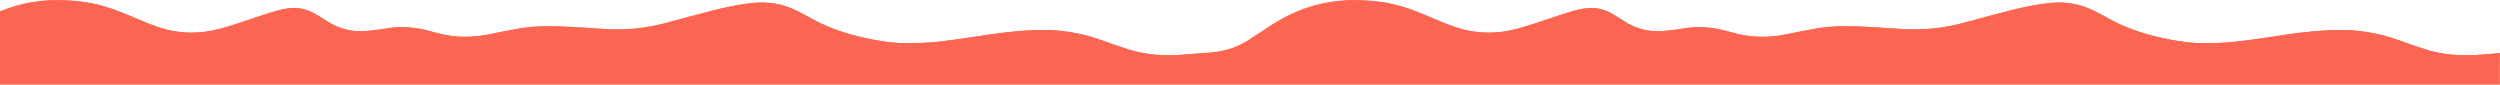 <?xml version="1.0" encoding="UTF-8" standalone="no"?>
<!DOCTYPE svg PUBLIC "-//W3C//DTD SVG 1.1//EN" "http://www.w3.org/Graphics/SVG/1.1/DTD/svg11.dtd">
<svg width="100%" height="100%" viewBox="0 0 1920 65" version="1.1" xmlns="http://www.w3.org/2000/svg" xmlns:xlink="http://www.w3.org/1999/xlink" xml:space="preserve" xmlns:serif="http://www.serif.com/" style="fill-rule:evenodd;clip-rule:evenodd;stroke-linejoin:round;stroke-miterlimit:2;">
    <g transform="matrix(1.075,0,0,0.70,-143,22)">
        <rect id="Plan-de-travail1" serif:id="Plan de travail1" x="133" y="-34" width="1786" height="104" style="fill:none;"/>
        <clipPath id="_clip1">
            <rect id="Plan-de-travail11" serif:id="Plan de travail1" x="133" y="-34" width="1786" height="104"/>
        </clipPath>
        <g clip-path="url(#_clip1)">
            <g transform="matrix(0.93,0,0,1.61,96.118,-31.23)">
                <clipPath id="_clip2">
                    <rect x="0" y="0" width="2000" height="65"/>
                </clipPath>
                <g clip-path="url(#_clip2)">
                    <path d="M1985.11,36.588L1985.11,63L4.273,63L4.273,26.639C14.073,20.25 24.058,14.143 35.077,9.536C50.918,2.905 67.55,-0.151 84.973,0.005C96.168,0.111 107.203,1.133 118.029,3.776C126.911,5.946 135.414,9.073 143.884,12.29C149.854,14.556 155.836,16.781 162,18.583C177.637,23.15 193.346,23.23 209.154,19.404C219.041,17.013 228.703,13.987 238.42,11.107C244.281,9.375 250.125,7.577 256.156,6.379C261.484,5.322 266.834,4.874 272.261,5.971C275.831,6.691 279.132,7.975 282.28,9.591C285.163,11.072 288.009,12.622 290.788,14.254C300.703,20.054 311.529,22.057 323.146,20.824C327.178,20.401 331.237,20.1 335.225,19.449C347.314,17.491 359.179,18.317 370.955,21.312C375.877,22.566 380.859,23.633 385.934,24.283C396.035,25.567 406.038,24.983 416.002,23.175C423.664,21.786 431.337,20.406 439.044,19.253C450.529,17.536 462.13,17.566 473.709,18.03C483.783,18.432 493.851,19.047 503.914,19.656C520.117,20.633 536.052,19.183 551.745,15.437C563.812,12.557 575.864,9.627 587.975,6.908C597.604,4.748 607.321,2.945 617.213,1.984C629.171,0.816 640.624,2.291 651.477,7.099C655.668,8.957 659.815,10.91 663.924,12.909C674.333,17.984 685.357,21.569 696.776,24.167C704.95,26.025 713.2,27.545 721.587,28.472C732.249,29.65 742.905,29.564 753.577,28.854C769.341,27.807 784.903,25.31 800.53,23.326C813.053,21.73 825.621,20.557 838.265,20.346C854.82,20.064 870.931,22.375 886.552,27.49C892.918,29.574 899.35,31.503 905.804,33.345C918.74,37.036 932.027,38.093 945.506,37.348C951.658,37.011 957.799,36.427 963.951,36.079C971.773,35.636 977.414,35.203 985.906,32.837C991.733,30.949 995.93,28.879 999.5,26.86C1003.08,24.837 1006.04,22.858 1009.4,21.156C1016.47,16.821 1023.76,12.798 1031.56,9.536C1047.4,2.905 1064.04,-0.151 1081.46,0.005C1092.65,0.111 1103.69,1.133 1114.51,3.776C1123.4,5.946 1131.9,9.073 1140.37,12.29C1146.34,14.556 1152.33,16.781 1158.49,18.583C1174.12,23.15 1189.84,23.23 1205.64,19.404C1215.53,17.013 1225.19,13.987 1234.91,11.107C1240.77,9.375 1246.61,7.577 1252.64,6.379C1257.97,5.322 1263.32,4.874 1268.75,5.971C1272.32,6.691 1275.62,7.975 1278.77,9.591C1281.65,11.072 1284.49,12.622 1287.28,14.254C1297.19,20.054 1308.01,22.057 1319.63,20.824C1323.66,20.401 1327.72,20.099 1331.71,19.449C1343.8,17.491 1355.67,18.317 1367.44,21.312C1372.37,22.566 1377.35,23.633 1382.42,24.283C1392.52,25.567 1402.52,24.983 1412.49,23.175C1420.15,21.786 1427.82,20.406 1435.53,19.253C1447.02,17.536 1458.61,17.566 1470.2,18.03C1480.27,18.432 1490.34,19.047 1500.4,19.656C1516.61,20.633 1532.54,19.183 1548.23,15.437C1560.3,12.557 1572.35,9.627 1584.46,6.908C1594.09,4.748 1603.81,2.945 1613.7,1.984C1625.66,0.816 1637.11,2.291 1647.97,7.099C1652.16,8.957 1656.3,10.91 1660.41,12.909C1670.82,17.984 1681.84,21.569 1693.26,24.167C1701.44,26.025 1709.68,27.545 1718.07,28.472C1728.74,29.65 1739.39,29.564 1750.06,28.854C1765.83,27.807 1781.39,25.31 1797.02,23.326C1809.54,21.73 1822.11,20.557 1834.75,20.346C1851.3,20.064 1867.42,22.375 1883.04,27.49C1889.41,29.574 1895.83,31.503 1902.29,33.345C1915.23,37.036 1928.52,38.093 1941.99,37.348C1948.15,37.011 1954.28,36.427 1960.44,36.079C1968.26,35.636 1976.08,35.747 1983.88,36.472C1984.3,36.507 1984.7,36.547 1985.11,36.588Z" style="fill:rgb(252,101,81);fill-rule:nonzero;"/>
                    <path d="M1999.53,39.483C1998.49,39.513 1997.45,39.588 1996.41,39.533C1992.31,39.316 1988.22,39.065 1985.11,38.883C1984.92,38.868 1984.72,38.858 1984.54,38.848C1971.15,37.428 1959,38.345 1946.86,39.387C1929.39,40.892 1912.33,39.332 1895.71,34.055C1888.18,31.669 1880.68,29.217 1873.07,27.067C1862.66,24.132 1851.96,22.807 1841.05,22.666C1824.59,22.45 1808.32,24.132 1792.09,26.266C1779.74,27.882 1767.41,29.63 1754.99,30.803C1740.85,32.137 1726.71,32.207 1712.68,30.183C1692.96,27.334 1673.93,22.405 1656.34,13.458C1650.57,10.523 1644.7,7.743 1638.33,5.931C1631.63,4.023 1624.79,3.429 1617.82,3.791C1607.42,4.34 1597.27,6.349 1587.21,8.619C1574.52,11.489 1561.9,14.611 1549.27,17.682C1538.19,20.381 1526.98,22.249 1515.5,22.641C1507.53,22.913 1499.56,22.49 1491.6,21.956C1484.69,21.493 1477.79,20.914 1470.88,20.537C1460.21,19.953 1449.53,19.872 1438.88,20.98C1431.7,21.73 1424.64,23.049 1417.56,24.303C1410.17,25.612 1402.78,26.74 1395.22,26.971C1388.23,27.188 1381.41,26.332 1374.63,25.013C1369.78,24.066 1364.96,22.984 1360.12,21.962C1352.11,20.26 1344.03,20.174 1335.9,21.166C1329.8,21.911 1323.73,22.908 1317.58,23.346C1308.05,24.021 1298.98,22.611 1290.5,18.513C1288.11,17.36 1285.79,16.076 1283.47,14.822C1281.65,13.846 1279.87,12.818 1278.07,11.827C1270.63,7.743 1262.74,6.53 1254.22,8.353C1249.09,9.455 1244.07,10.835 1239.06,12.315C1229.05,15.265 1219.16,18.528 1209.01,21.091C1202.05,22.848 1195.01,24.167 1187.77,24.655C1178.02,25.31 1168.56,24.051 1159.25,21.584C1152.3,19.746 1145.66,17.153 1139.01,14.606C1131.38,11.691 1123.75,8.791 1115.79,6.701C1104.87,3.846 1093.76,2.391 1082.39,2.316C1072.88,2.25 1063.46,2.845 1054.17,4.783C1041.9,7.351 1030.39,11.655 1019.69,17.667C1013.16,21.332 1006.87,25.33 1000.45,29.161C1000.68,29.161 1000.12,29.504 999.582,29.74C999.115,30.058 998.642,30.365 998.099,30.541C997.681,30.823 997.165,31.155 996.484,31.558C991.117,34.71 984.762,35.978 979.28,36.905C965.098,39.271 962.511,38.345 950.377,39.387C932.905,40.892 915.839,39.332 899.217,34.055C891.698,31.669 884.189,29.217 876.582,27.067C866.173,24.132 855.478,22.807 844.564,22.666C828.108,22.45 811.838,24.132 795.602,26.266C783.254,27.882 770.922,29.63 758.503,30.803C744.365,32.137 730.226,32.207 716.187,30.183C696.473,27.334 677.441,22.405 659.858,13.458C654.085,10.523 648.214,7.743 641.847,5.931C635.146,4.023 628.308,3.429 621.337,3.791C610.929,4.34 600.783,6.349 590.721,8.619C578.032,11.489 565.415,14.611 552.782,17.682C541.708,20.381 530.487,22.249 519.018,22.641C511.037,22.913 503.067,22.49 495.113,21.956C488.203,21.493 481.31,20.914 474.4,20.537C463.722,19.953 453.044,19.872 442.393,20.98C435.22,21.73 428.151,23.049 421.07,24.303C413.688,25.612 406.295,26.74 398.737,26.971C391.744,27.188 384.928,26.332 378.144,25.013C373.294,24.066 368.472,22.984 363.638,21.962C355.618,20.26 347.55,20.174 339.42,21.166C333.312,21.911 327.243,22.908 321.085,23.346C311.555,24.021 302.498,22.611 294.017,18.513C291.628,17.36 289.31,16.076 286.981,14.822C285.168,13.846 283.388,12.818 281.581,11.827C274.149,7.743 266.251,6.53 257.737,8.353C252.601,9.455 247.581,10.835 242.577,12.315C232.569,15.265 222.671,18.528 212.526,21.091C205.561,22.848 198.525,24.167 191.285,24.655C181.53,25.31 172.077,24.051 162.756,21.584C155.813,19.746 149.178,17.153 142.52,14.606C134.896,11.691 127.261,8.791 119.297,6.701C108.388,3.846 97.265,2.391 85.906,2.316C76.393,2.25 66.973,2.845 57.684,4.783C45.408,7.351 33.895,11.655 23.201,17.667C16.78,21.272 10.578,25.204 4.272,28.975C4.168,29.04 4.069,29.101 3.965,29.161C2.976,29.75 2.125,30.611 0.845,30.702C0.598,30.717 0.235,30.566 0.103,30.385C-0.028,30.209 -0.039,29.836 0.087,29.655C0.318,29.317 0.653,29.01 1.01,28.774C2.097,28.059 3.185,27.344 4.272,26.639C14.072,20.25 24.057,14.143 35.076,9.536C50.917,2.905 67.549,-0.151 84.972,0.005C96.167,0.111 107.202,1.133 118.028,3.776C126.91,5.946 135.413,9.073 143.883,12.29C149.853,14.555 155.835,16.781 161.998,18.583C177.636,23.15 193.345,23.23 209.153,19.404C219.04,17.012 228.702,13.987 238.419,11.107C244.28,9.375 250.124,7.577 256.155,6.379C261.483,5.322 266.833,4.874 272.26,5.971C275.83,6.691 279.131,7.975 282.279,9.591C285.162,11.071 288.008,12.622 290.787,14.253C300.702,20.053 311.528,22.057 323.145,20.824C327.177,20.401 331.236,20.099 335.224,19.449C347.313,17.491 359.178,18.316 370.954,21.312C375.876,22.566 380.858,23.633 385.933,24.283C396.034,25.566 406.037,24.982 416.001,23.175C423.663,21.785 431.336,20.406 439.043,19.253C450.528,17.536 462.129,17.566 473.708,18.029C483.782,18.432 493.85,19.046 503.913,19.656C520.116,20.632 536.051,19.182 551.744,15.437C563.811,12.557 575.863,9.626 587.974,6.908C597.603,4.748 607.32,2.945 617.212,1.984C629.17,0.816 640.623,2.291 651.476,7.099C655.667,8.957 659.814,10.91 663.923,12.909C674.332,17.984 685.356,21.569 696.775,24.167C704.949,26.025 713.199,27.545 721.586,28.472C732.248,29.65 742.904,29.564 753.576,28.854C769.34,27.807 784.902,25.31 800.529,23.326C813.052,21.73 825.62,20.557 838.264,20.345C854.819,20.063 870.93,22.374 886.551,27.49C892.917,29.574 899.349,31.502 905.803,33.345C918.739,37.036 932.026,38.093 945.505,37.348C951.657,37.011 957.798,36.426 963.95,36.079C971.772,35.636 977.413,35.203 985.905,32.837C991.732,30.949 995.929,28.879 999.499,26.86C1003.08,24.836 1006.04,22.858 1009.4,21.156C1016.47,16.821 1023.76,12.798 1031.56,9.536C1047.4,2.905 1064.04,-0.151 1081.46,0.005C1092.65,0.111 1103.69,1.133 1114.51,3.776C1123.39,5.946 1131.9,9.073 1140.37,12.29C1146.34,14.555 1152.33,16.781 1158.49,18.583C1174.12,23.15 1189.84,23.23 1205.64,19.404C1215.52,17.012 1225.19,13.987 1234.91,11.107C1240.76,9.375 1246.61,7.577 1252.64,6.379C1257.97,5.322 1263.32,4.874 1268.74,5.971C1272.31,6.691 1275.62,7.975 1278.77,9.591C1281.65,11.071 1284.49,12.622 1287.28,14.253C1297.19,20.053 1308.01,22.057 1319.63,20.824C1323.66,20.401 1327.72,20.099 1331.71,19.449C1343.8,17.491 1355.67,18.316 1367.44,21.312C1372.37,22.566 1377.35,23.633 1382.42,24.283C1392.52,25.566 1402.52,24.982 1412.49,23.175C1420.15,21.785 1427.82,20.406 1435.53,19.253C1447.02,17.536 1458.61,17.566 1470.2,18.029C1480.27,18.432 1490.33,19.046 1500.4,19.656C1516.61,20.632 1532.54,19.182 1548.23,15.437C1560.3,12.557 1572.35,9.626 1584.46,6.908C1594.09,4.748 1603.81,2.945 1613.7,1.984C1625.66,0.816 1637.11,2.291 1647.97,7.099C1652.16,8.957 1656.3,10.91 1660.41,12.909C1670.82,17.984 1681.84,21.569 1693.26,24.167C1701.44,26.025 1709.68,27.545 1718.07,28.472C1728.74,29.65 1739.39,29.564 1750.06,28.854C1765.83,27.807 1781.39,25.31 1797.02,23.326C1809.54,21.73 1822.1,20.557 1834.75,20.345C1851.3,20.063 1867.42,22.374 1883.04,27.49C1889.41,29.574 1895.83,31.502 1902.29,33.345C1915.23,37.036 1928.52,38.093 1941.99,37.348C1948.15,37.011 1954.28,36.426 1960.43,36.079C1968.26,35.636 1976.08,35.747 1983.88,36.472C1984.3,36.507 1984.7,36.547 1985.11,36.588C1989.19,37 1993.28,37.408 1997.35,37.836C1998.08,37.912 1998.81,38.088 1999.52,38.294C1999.71,38.35 1999.84,38.682 2000,38.904C2000.1,39.251 2000,39.467 1999.53,39.483Z" style="fill:rgb(252,101,81);fill-rule:nonzero;"/>
                </g>
            </g>
        </g>
    </g>
</svg>
